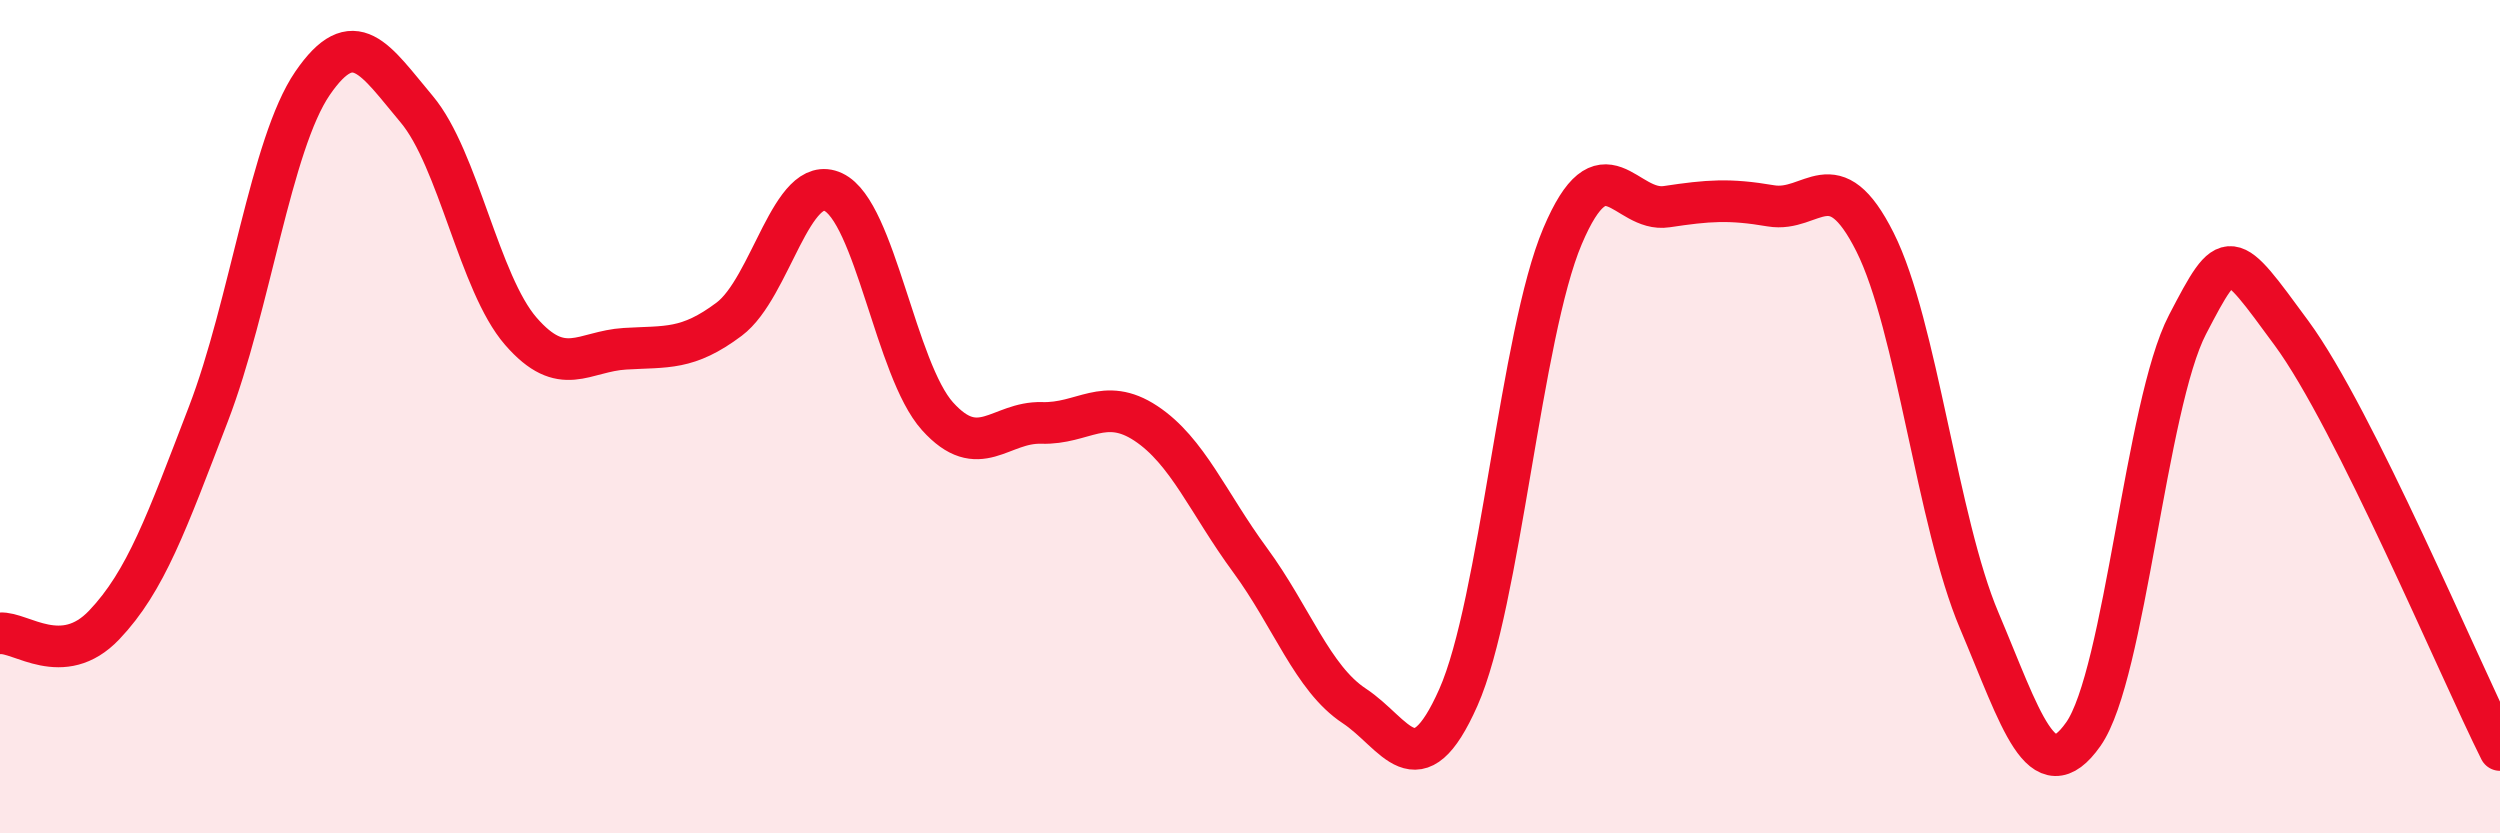 
    <svg width="60" height="20" viewBox="0 0 60 20" xmlns="http://www.w3.org/2000/svg">
      <path
        d="M 0,15.2 C 0.5,15.16 1.5,16.05 2.5,15 C 3.5,13.95 4,12.54 5,9.94 C 6,7.34 6.5,3.46 7.5,2 C 8.5,0.54 9,1.43 10,2.62 C 11,3.81 11.5,6.8 12.5,7.95 C 13.5,9.1 14,8.43 15,8.37 C 16,8.31 16.5,8.41 17.5,7.66 C 18.5,6.91 19,4.14 20,4.61 C 21,5.08 21.5,8.88 22.5,9.99 C 23.5,11.1 24,10.12 25,10.15 C 26,10.18 26.5,9.5 27.5,10.16 C 28.5,10.82 29,12.08 30,13.44 C 31,14.8 31.5,16.28 32.5,16.94 C 33.5,17.6 34,18.99 35,16.74 C 36,14.49 36.5,8.03 37.5,5.67 C 38.5,3.31 39,5.11 40,4.96 C 41,4.81 41.5,4.77 42.5,4.94 C 43.5,5.11 44,3.82 45,5.81 C 46,7.8 46.5,12.53 47.5,14.89 C 48.5,17.25 49,19.04 50,17.62 C 51,16.2 51.5,9.71 52.5,7.79 C 53.5,5.87 53.5,5.96 55,8 C 56.5,10.04 59,16 60,18L60 20L0 20Z"
        fill="#EB0A25"
        opacity="0.1"
        stroke-linecap="round"
        stroke-linejoin="round"
      />
      <path
        d="M 0,15.2 C 0.5,15.16 1.5,16.05 2.5,15 C 3.5,13.95 4,12.54 5,9.94 C 6,7.34 6.5,3.46 7.5,2 C 8.5,0.54 9,1.43 10,2.62 C 11,3.81 11.5,6.8 12.5,7.95 C 13.5,9.1 14,8.43 15,8.37 C 16,8.31 16.5,8.41 17.5,7.66 C 18.5,6.91 19,4.14 20,4.61 C 21,5.08 21.5,8.88 22.5,9.99 C 23.5,11.1 24,10.12 25,10.15 C 26,10.18 26.5,9.5 27.5,10.16 C 28.5,10.82 29,12.08 30,13.44 C 31,14.8 31.5,16.28 32.5,16.94 C 33.5,17.6 34,18.99 35,16.74 C 36,14.49 36.5,8.03 37.5,5.67 C 38.5,3.31 39,5.11 40,4.96 C 41,4.81 41.5,4.77 42.5,4.94 C 43.5,5.11 44,3.82 45,5.81 C 46,7.8 46.5,12.53 47.5,14.89 C 48.5,17.25 49,19.04 50,17.62 C 51,16.2 51.5,9.71 52.5,7.79 C 53.5,5.87 53.5,5.96 55,8 C 56.5,10.04 59,16 60,18"
        stroke="#EB0A25"
        stroke-width="1"
        fill="none"
        stroke-linecap="round"
        stroke-linejoin="round"
      />
    </svg>
  